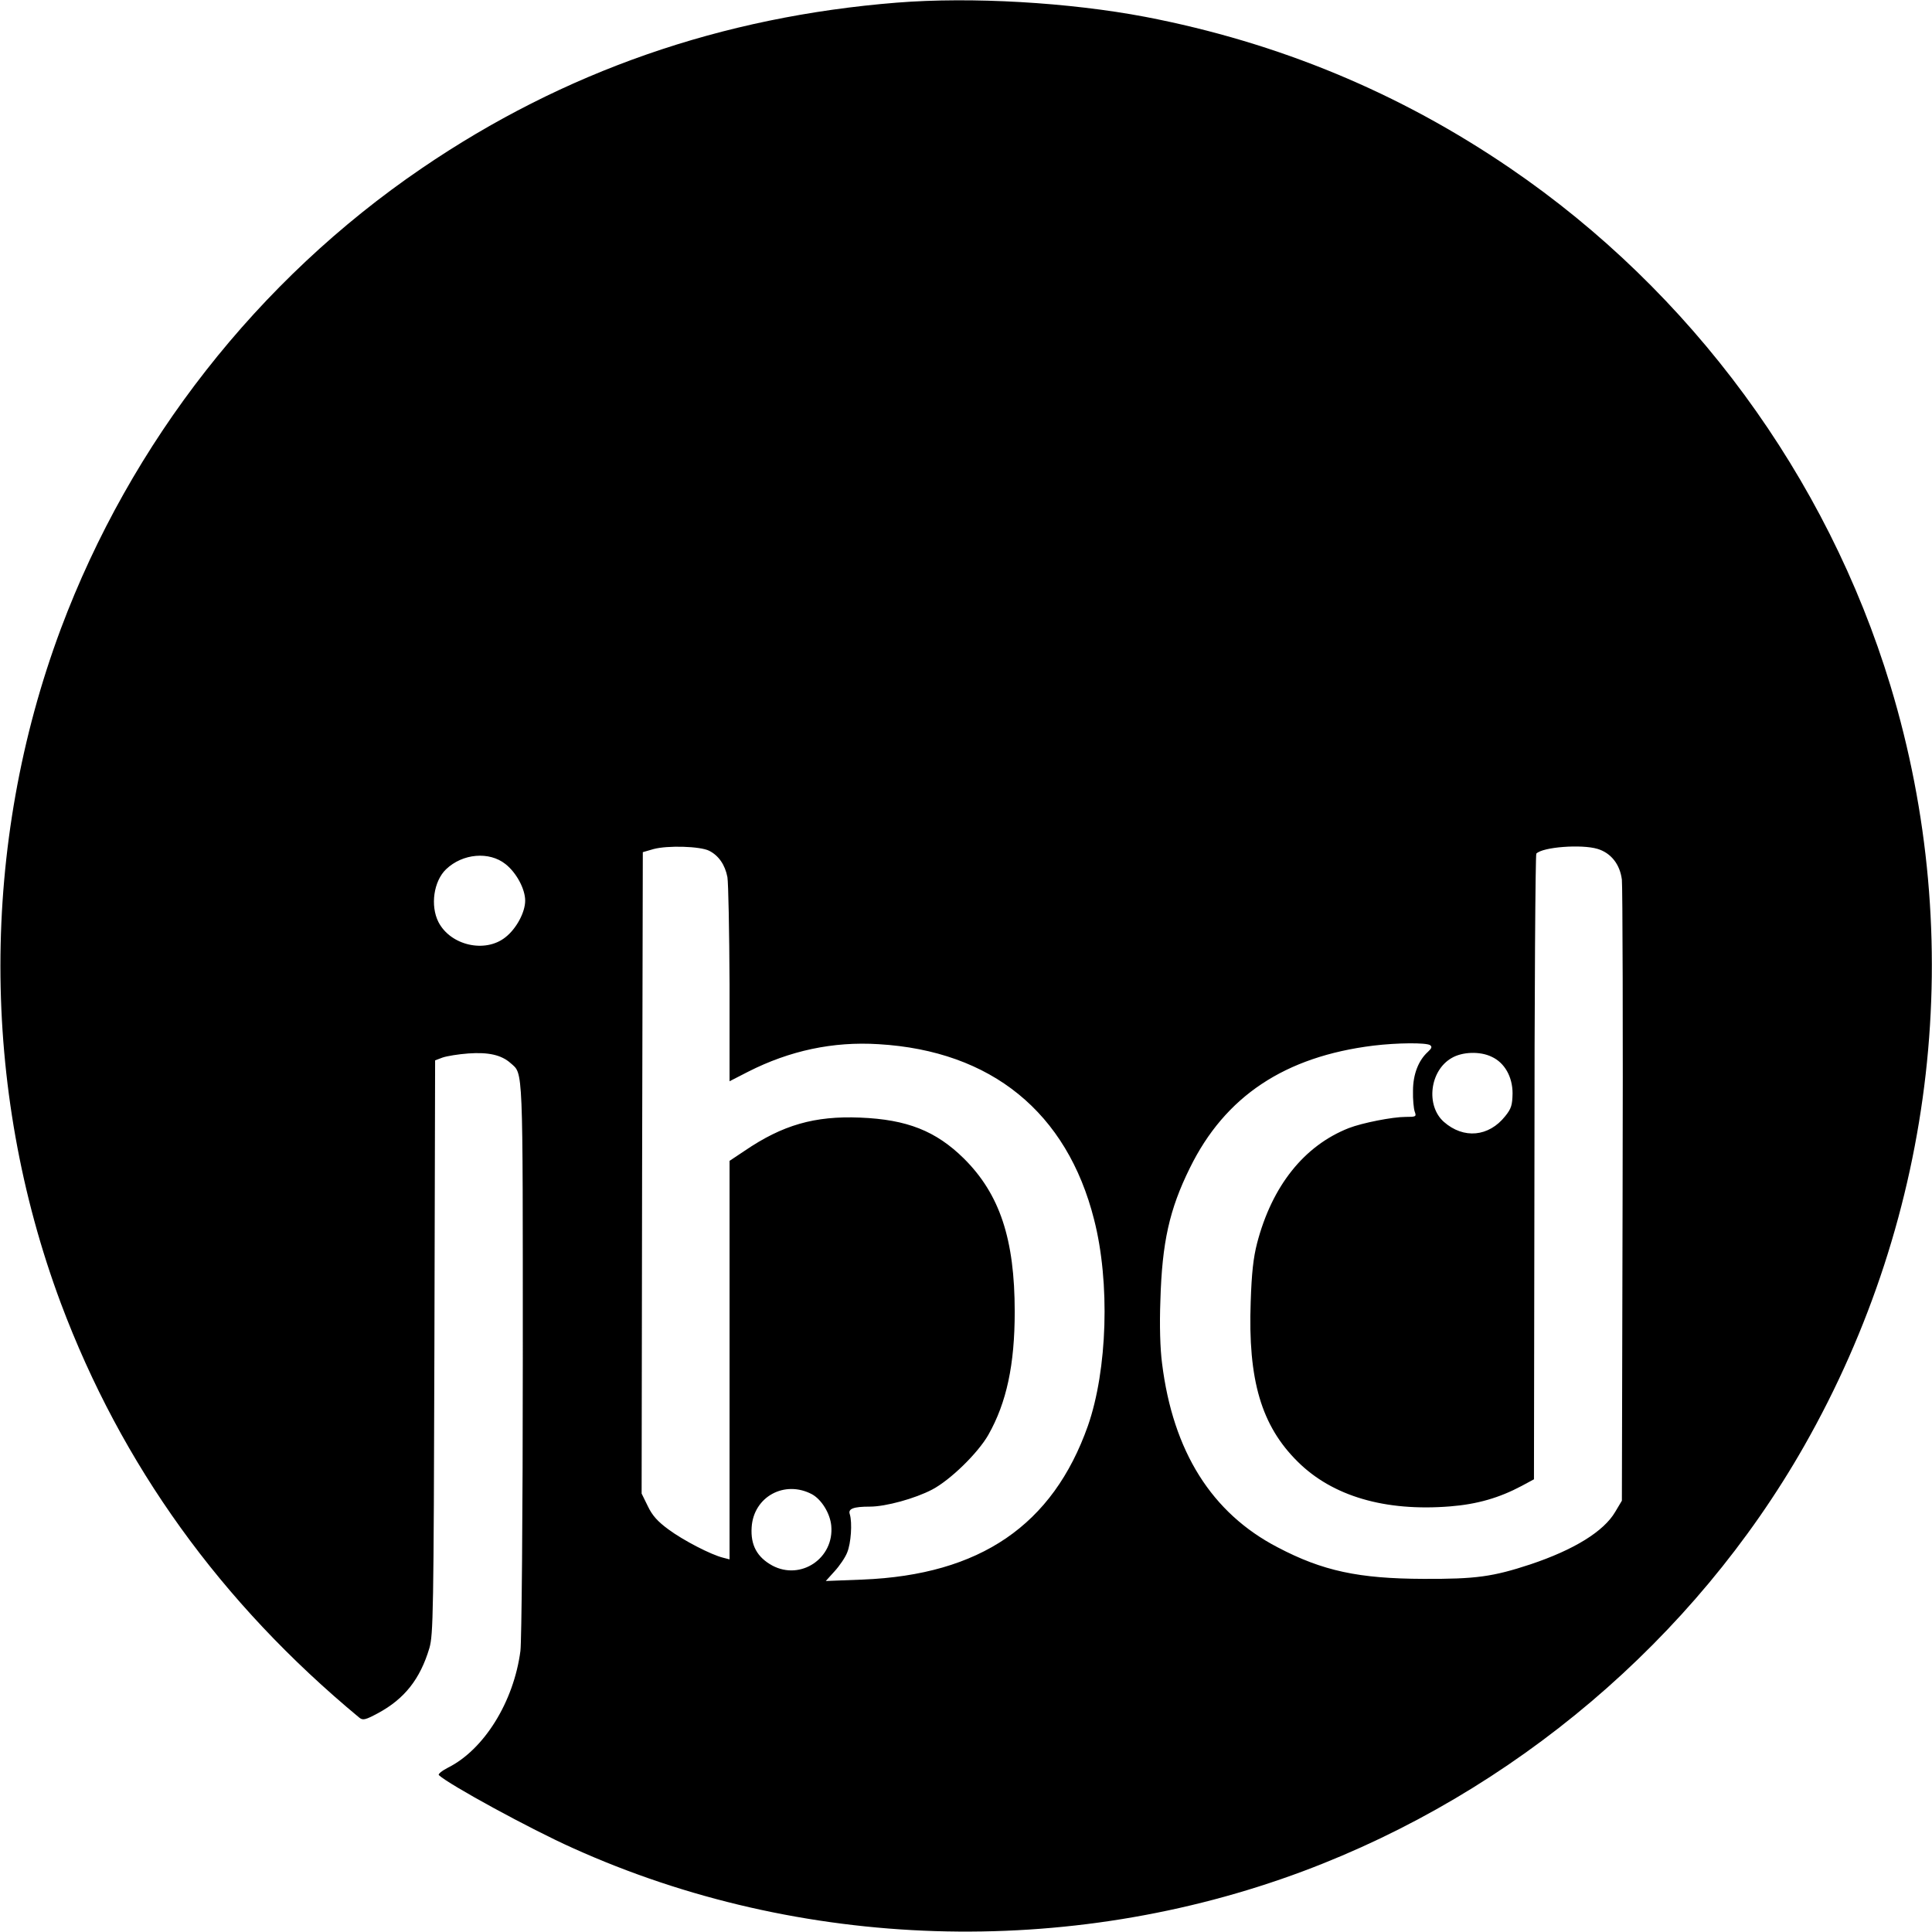 <?xml version="1.0" standalone="no"?>
<!DOCTYPE svg PUBLIC "-//W3C//DTD SVG 20010904//EN"
 "http://www.w3.org/TR/2001/REC-SVG-20010904/DTD/svg10.dtd">
<svg version="1.0" xmlns="http://www.w3.org/2000/svg"
 width="813pt" height="813pt" viewBox="0 0 813 813"
 preserveAspectRatio="xMidYMid meet">
<g transform="translate(0,813) scale(0.1,-0.1)"
fill="#000000" stroke="none">
<path d="M3775 8119 c-739 -59 -1403 -290 -2000 -697 -690 -470 -1225 -1153
-1519 -1938 -339 -908 -339 -1930 0 -2838 255 -680 672 -1260 1256 -1744 15
-12 25 -10 79 19 111 60 177 143 216 274 16 56 18 144 21 1267 l3 1206 32 12
c18 6 66 14 108 17 84 6 139 -6 178 -41 53 -47 51 3 51 -1243 0 -663 -5 -1189
-10 -1230 -28 -214 -153 -416 -306 -492 -25 -13 -42 -27 -37 -31 41 -39 385
-227 564 -307 957 -432 2083 -467 3073 -97 885 331 1645 976 2108 1789 556
977 687 2131 363 3200 -267 880 -839 1658 -1600 2177 -466 318 -974 529 -1535
637 -321 61 -732 85 -1045 60z m-791 -3569 c40 -20 67 -59 77 -111 4 -24 8
-227 9 -451 l0 -408 78 40 c175 89 358 128 549 116 475 -28 793 -287 907 -738
68 -265 56 -633 -26 -868 -148 -418 -453 -627 -948 -647 l-155 -6 37 41 c21
23 45 58 53 79 16 38 22 125 11 161 -8 23 15 32 85 32 66 0 190 34 262 72 76
40 192 153 236 230 77 136 111 296 111 518 0 306 -63 495 -214 645 -118 116
-239 164 -436 172 -192 8 -327 -31 -487 -140 l-63 -42 0 -839 0 -838 -27 7
c-50 12 -168 73 -230 119 -45 33 -68 58 -87 98 l-26 53 2 1350 3 1349 45 13
c59 16 196 12 234 -7z m3738 8 c57 -17 95 -65 103 -130 3 -29 5 -629 3 -1333
l-3 -1280 -28 -47 c-48 -82 -172 -159 -357 -221 -158 -52 -229 -62 -450 -61
-272 1 -424 33 -614 133 -277 144 -440 403 -486 774 -8 61 -11 160 -7 265 7
244 38 383 124 557 148 302 400 469 773 515 100 12 220 13 238 2 9 -7 7 -13
-9 -28 -40 -36 -63 -95 -63 -164 -1 -36 3 -75 7 -87 8 -22 6 -23 -38 -23 -55
0 -182 -25 -239 -47 -188 -74 -323 -243 -386 -484 -16 -62 -23 -126 -27 -247
-12 -330 45 -522 198 -673 146 -145 367 -210 641 -188 114 9 207 36 301 86
l52 28 2 1313 c0 723 4 1317 8 1320 27 28 190 40 257 20z m-4595 -64 c46 -36
83 -105 83 -154 0 -49 -37 -118 -83 -154 -85 -68 -231 -35 -282 64 -35 69 -20
172 32 222 70 67 182 76 250 22z m4150 -811 c55 -25 88 -85 88 -154 -1 -49 -5
-64 -31 -96 -69 -87 -175 -97 -258 -24 -77 68 -60 216 33 269 44 26 119 29
168 5z m-2860 -1841 c40 -22 76 -80 81 -132 13 -137 -128 -232 -248 -168 -64
35 -92 86 -87 161 8 129 139 200 254 139z"/>
</g>
</svg>
